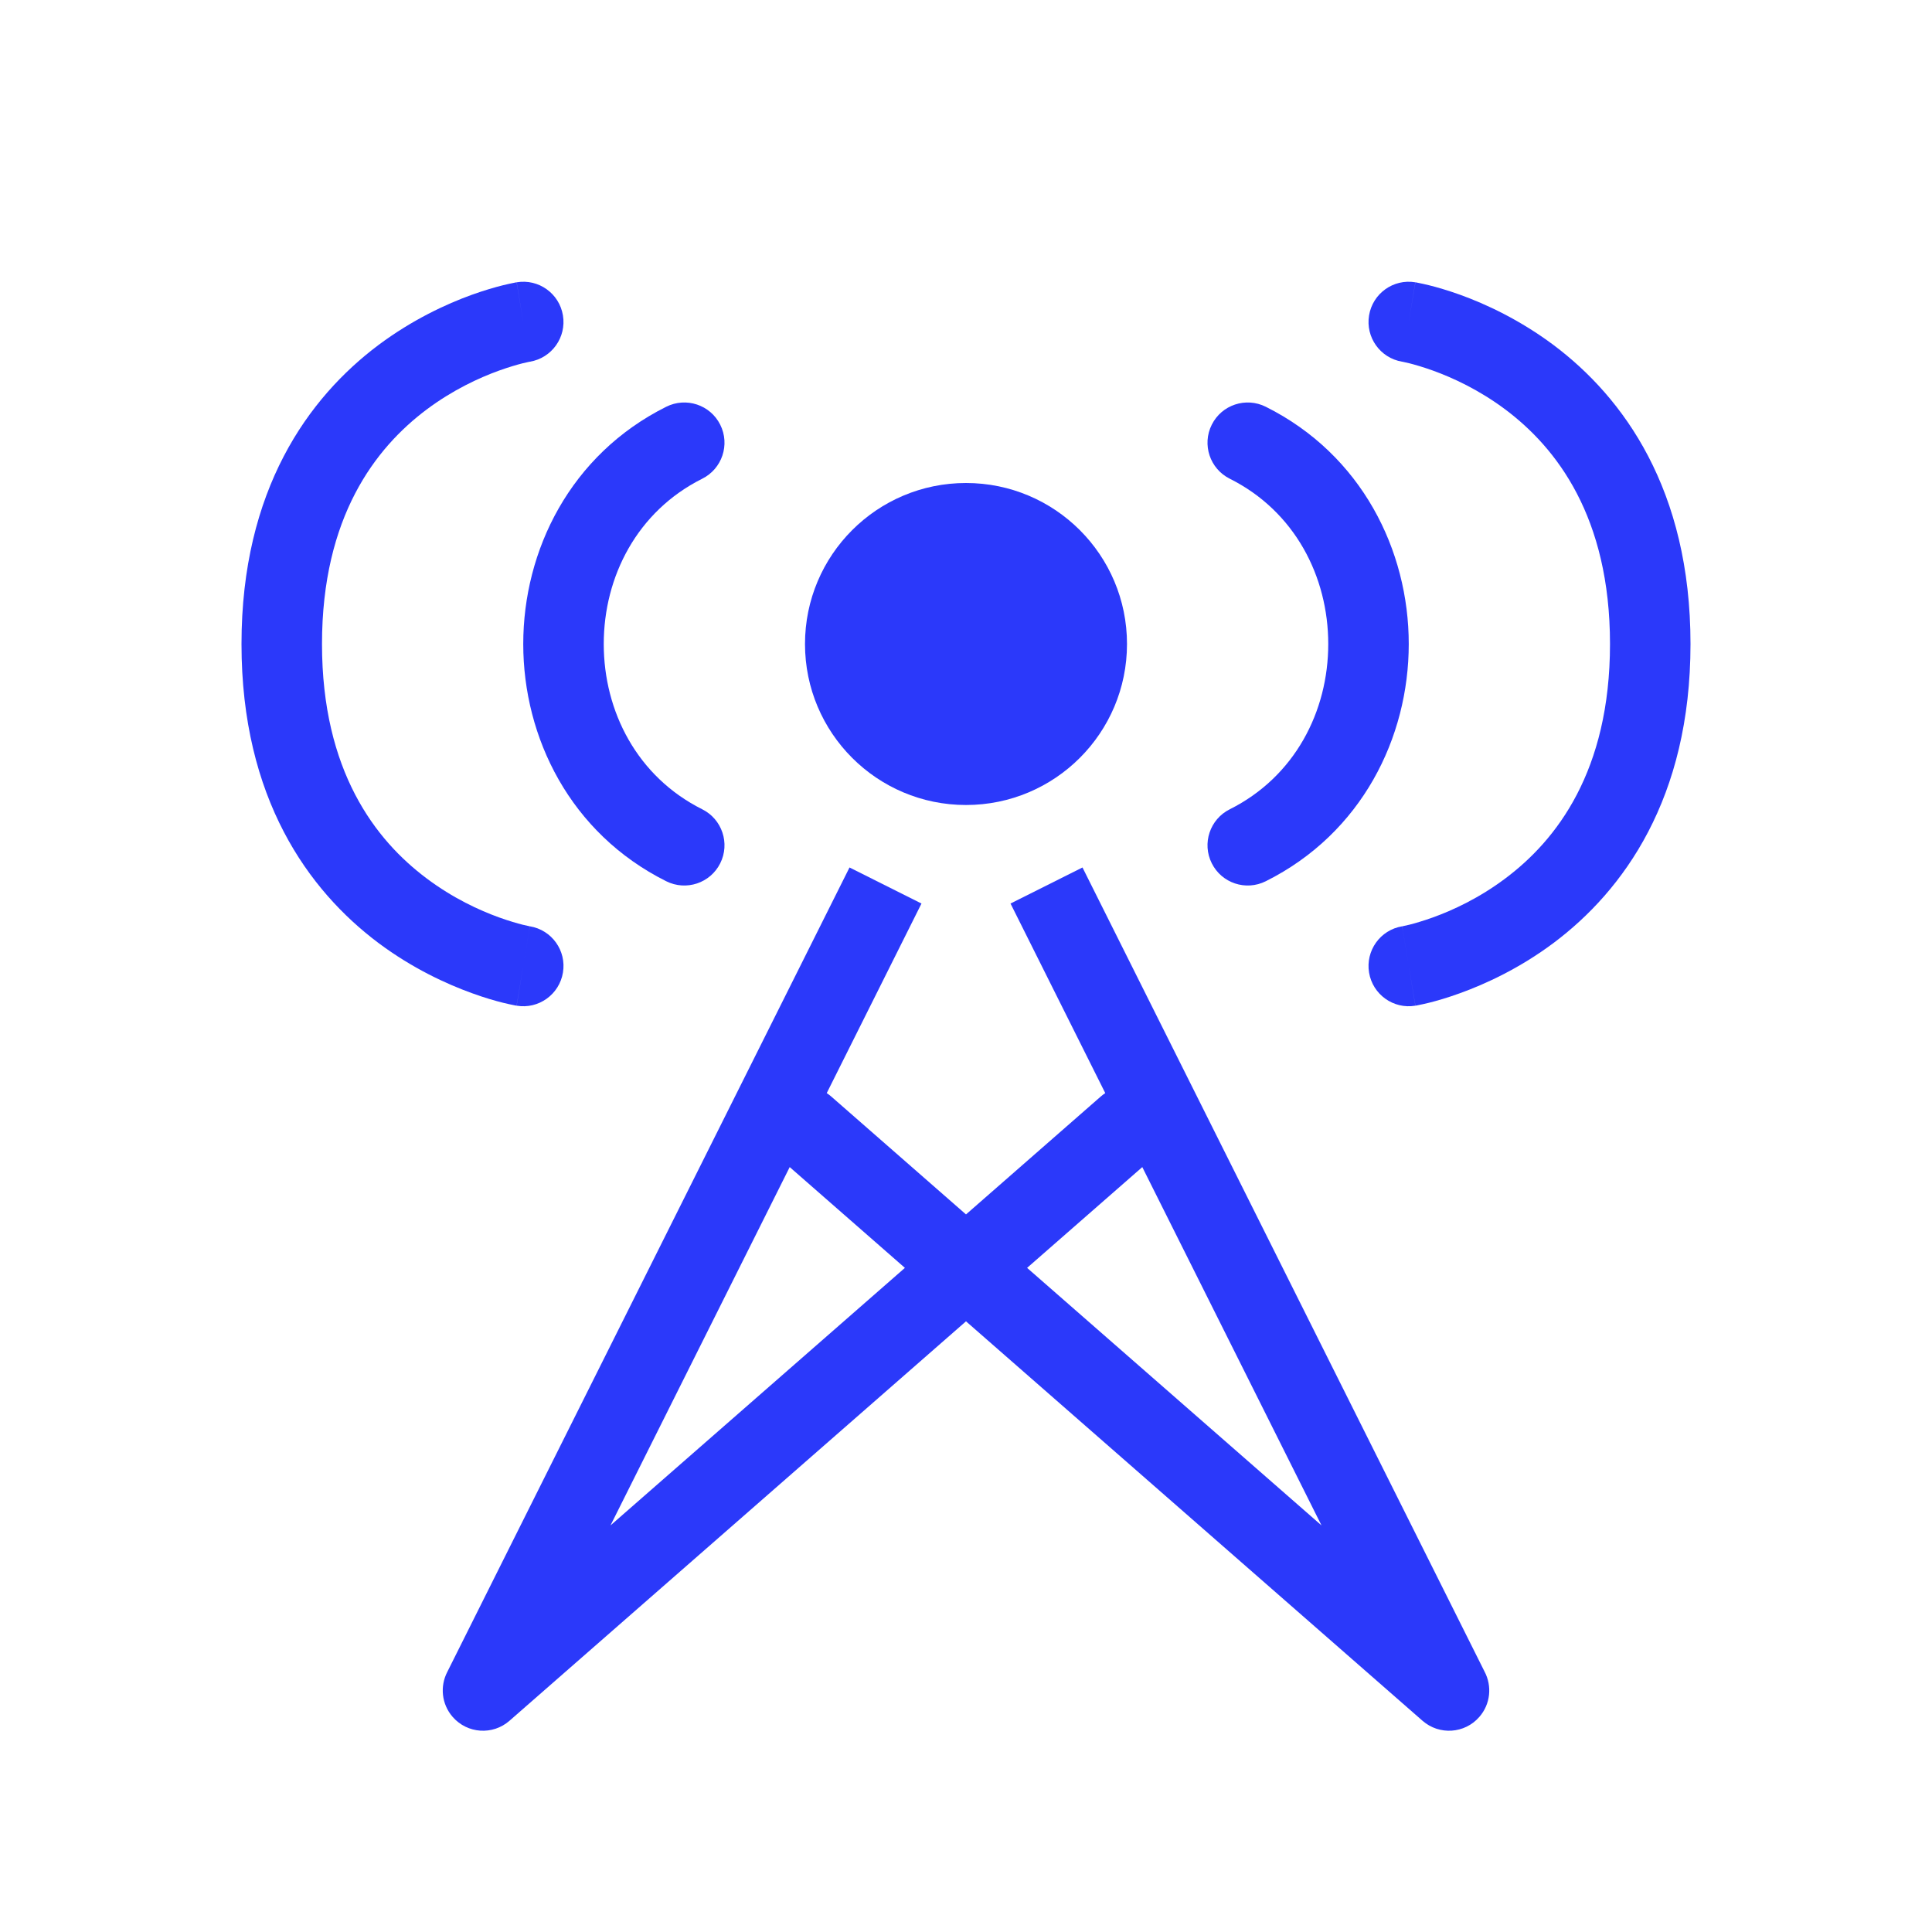 <svg width="24" height="24" viewBox="0 0 24 24" fill="none" xmlns="http://www.w3.org/2000/svg">
<path d="M12 10C13.105 10 14 9.105 14 8C14 6.895 13.105 6 12 6C10.895 6 10 6.895 10 8C10 9.105 10.895 10 12 10Z" fill="#2B39FA"/>
<path fill-rule="evenodd" clip-rule="evenodd" d="M9.81 14.498L7.584 18.949L11.241 15.75L9.81 14.498ZM10.27 13.579L11.447 11.224L10.553 10.776L5.557 20.768C5.464 20.946 5.484 21.169 5.624 21.329C5.806 21.537 6.121 21.558 6.329 21.376L12 16.414L17.671 21.376C17.879 21.558 18.195 21.537 18.376 21.329C18.517 21.169 18.536 20.944 18.442 20.766L13.447 10.776L12.553 11.224L13.73 13.579C13.71 13.592 13.69 13.607 13.671 13.624L12 15.086L10.329 13.624C10.31 13.607 10.29 13.592 10.27 13.579ZM12.759 15.75L16.416 18.949L14.19 14.498L12.759 15.75Z" fill="#2B39FA"/>
<path fill-rule="evenodd" clip-rule="evenodd" d="M15.053 5.276C15.176 5.029 15.477 4.929 15.724 5.053C16.917 5.649 17.5 6.838 17.5 8C17.5 9.162 16.917 10.351 15.724 10.947C15.477 11.071 15.176 10.971 15.053 10.724C14.929 10.477 15.03 10.176 15.277 10.053C16.084 9.649 16.5 8.838 16.5 8C16.5 7.162 16.084 6.351 15.277 5.947C15.03 5.824 14.929 5.523 15.053 5.276Z" fill="#2B39FA"/>
<path fill-rule="evenodd" clip-rule="evenodd" d="M8.947 5.276C8.824 5.029 8.523 4.929 8.276 5.053C7.083 5.649 6.5 6.838 6.5 8C6.5 9.162 7.083 10.351 8.276 10.947C8.523 11.071 8.824 10.971 8.947 10.724C9.071 10.477 8.97 10.176 8.723 10.053C7.916 9.649 7.5 8.838 7.5 8C7.5 7.162 7.916 6.351 8.723 5.947C8.97 5.824 9.071 5.523 8.947 5.276Z" fill="#2B39FA"/>
<path fill-rule="evenodd" clip-rule="evenodd" d="M17.007 3.918C17.052 3.645 17.31 3.461 17.582 3.507L17.5 4C17.582 3.507 17.583 3.507 17.583 3.507L17.584 3.507L17.585 3.507L17.589 3.508L17.6 3.51C17.609 3.512 17.62 3.514 17.634 3.517C17.663 3.523 17.702 3.531 17.75 3.543C17.847 3.567 17.98 3.605 18.139 3.662C18.454 3.776 18.876 3.97 19.3 4.287C20.166 4.937 21 6.08 21 8C21 9.92 20.166 11.063 19.3 11.713C18.876 12.03 18.454 12.223 18.139 12.337C17.98 12.395 17.847 12.433 17.75 12.457C17.702 12.469 17.663 12.477 17.634 12.483C17.62 12.486 17.609 12.488 17.6 12.49L17.589 12.492L17.585 12.493L17.584 12.493L17.583 12.493C17.583 12.493 17.582 12.493 17.502 12.01L17.582 12.493C17.31 12.539 17.052 12.354 17.007 12.082C16.962 11.81 17.145 11.552 17.418 11.507L17.5 12C17.418 11.507 17.418 11.507 17.417 11.507L17.417 11.507L17.416 11.507L17.416 11.507C17.416 11.507 17.416 11.507 17.418 11.507L17.433 11.504C17.449 11.501 17.474 11.495 17.508 11.487C17.575 11.47 17.676 11.441 17.799 11.397C18.046 11.308 18.374 11.157 18.7 10.912C19.335 10.437 20 9.58 20 8C20 6.42 19.335 5.563 18.7 5.087C18.374 4.843 18.046 4.692 17.799 4.603C17.676 4.559 17.575 4.53 17.508 4.513C17.474 4.505 17.449 4.499 17.433 4.496L17.418 4.493C17.416 4.493 17.416 4.493 17.416 4.493L17.416 4.493L17.417 4.493L17.417 4.493C17.145 4.447 16.962 4.19 17.007 3.918ZM17.416 11.507L17.416 11.507L17.416 11.507Z" fill="#2B39FA"/>
<path fill-rule="evenodd" clip-rule="evenodd" d="M6.993 3.918C6.948 3.645 6.69 3.461 6.418 3.507L6.5 4C6.418 3.507 6.417 3.507 6.417 3.507L6.416 3.507L6.415 3.507L6.411 3.508L6.4 3.51C6.391 3.512 6.38 3.514 6.366 3.517C6.337 3.523 6.298 3.531 6.25 3.543C6.153 3.567 6.02 3.605 5.861 3.662C5.546 3.776 5.124 3.97 4.7 4.287C3.834 4.937 3 6.08 3 8C3 9.92 3.834 11.063 4.7 11.713C5.124 12.03 5.546 12.223 5.861 12.337C6.02 12.395 6.153 12.433 6.25 12.457C6.298 12.469 6.337 12.477 6.366 12.483C6.38 12.486 6.391 12.488 6.4 12.49L6.411 12.492L6.415 12.493L6.416 12.493L6.417 12.493C6.417 12.493 6.418 12.493 6.498 12.01L6.418 12.493C6.69 12.539 6.948 12.354 6.993 12.082C7.039 11.81 6.855 11.552 6.582 11.507L6.5 12C6.582 11.507 6.582 11.507 6.583 11.507L6.583 11.507L6.584 11.507L6.584 11.507C6.584 11.507 6.584 11.507 6.582 11.507L6.567 11.504C6.551 11.501 6.526 11.495 6.492 11.487C6.425 11.47 6.324 11.441 6.201 11.397C5.954 11.308 5.626 11.157 5.3 10.912C4.665 10.437 4 9.58 4 8C4 6.42 4.665 5.563 5.3 5.087C5.626 4.843 5.954 4.692 6.201 4.603C6.324 4.559 6.425 4.53 6.492 4.513C6.526 4.505 6.551 4.499 6.567 4.496L6.582 4.493C6.584 4.493 6.584 4.493 6.584 4.493L6.584 4.493L6.583 4.493L6.583 4.493C6.855 4.447 7.038 4.19 6.993 3.918ZM6.584 11.507L6.584 11.507L6.584 11.507Z" fill="#2B39FA"/>
</svg>
